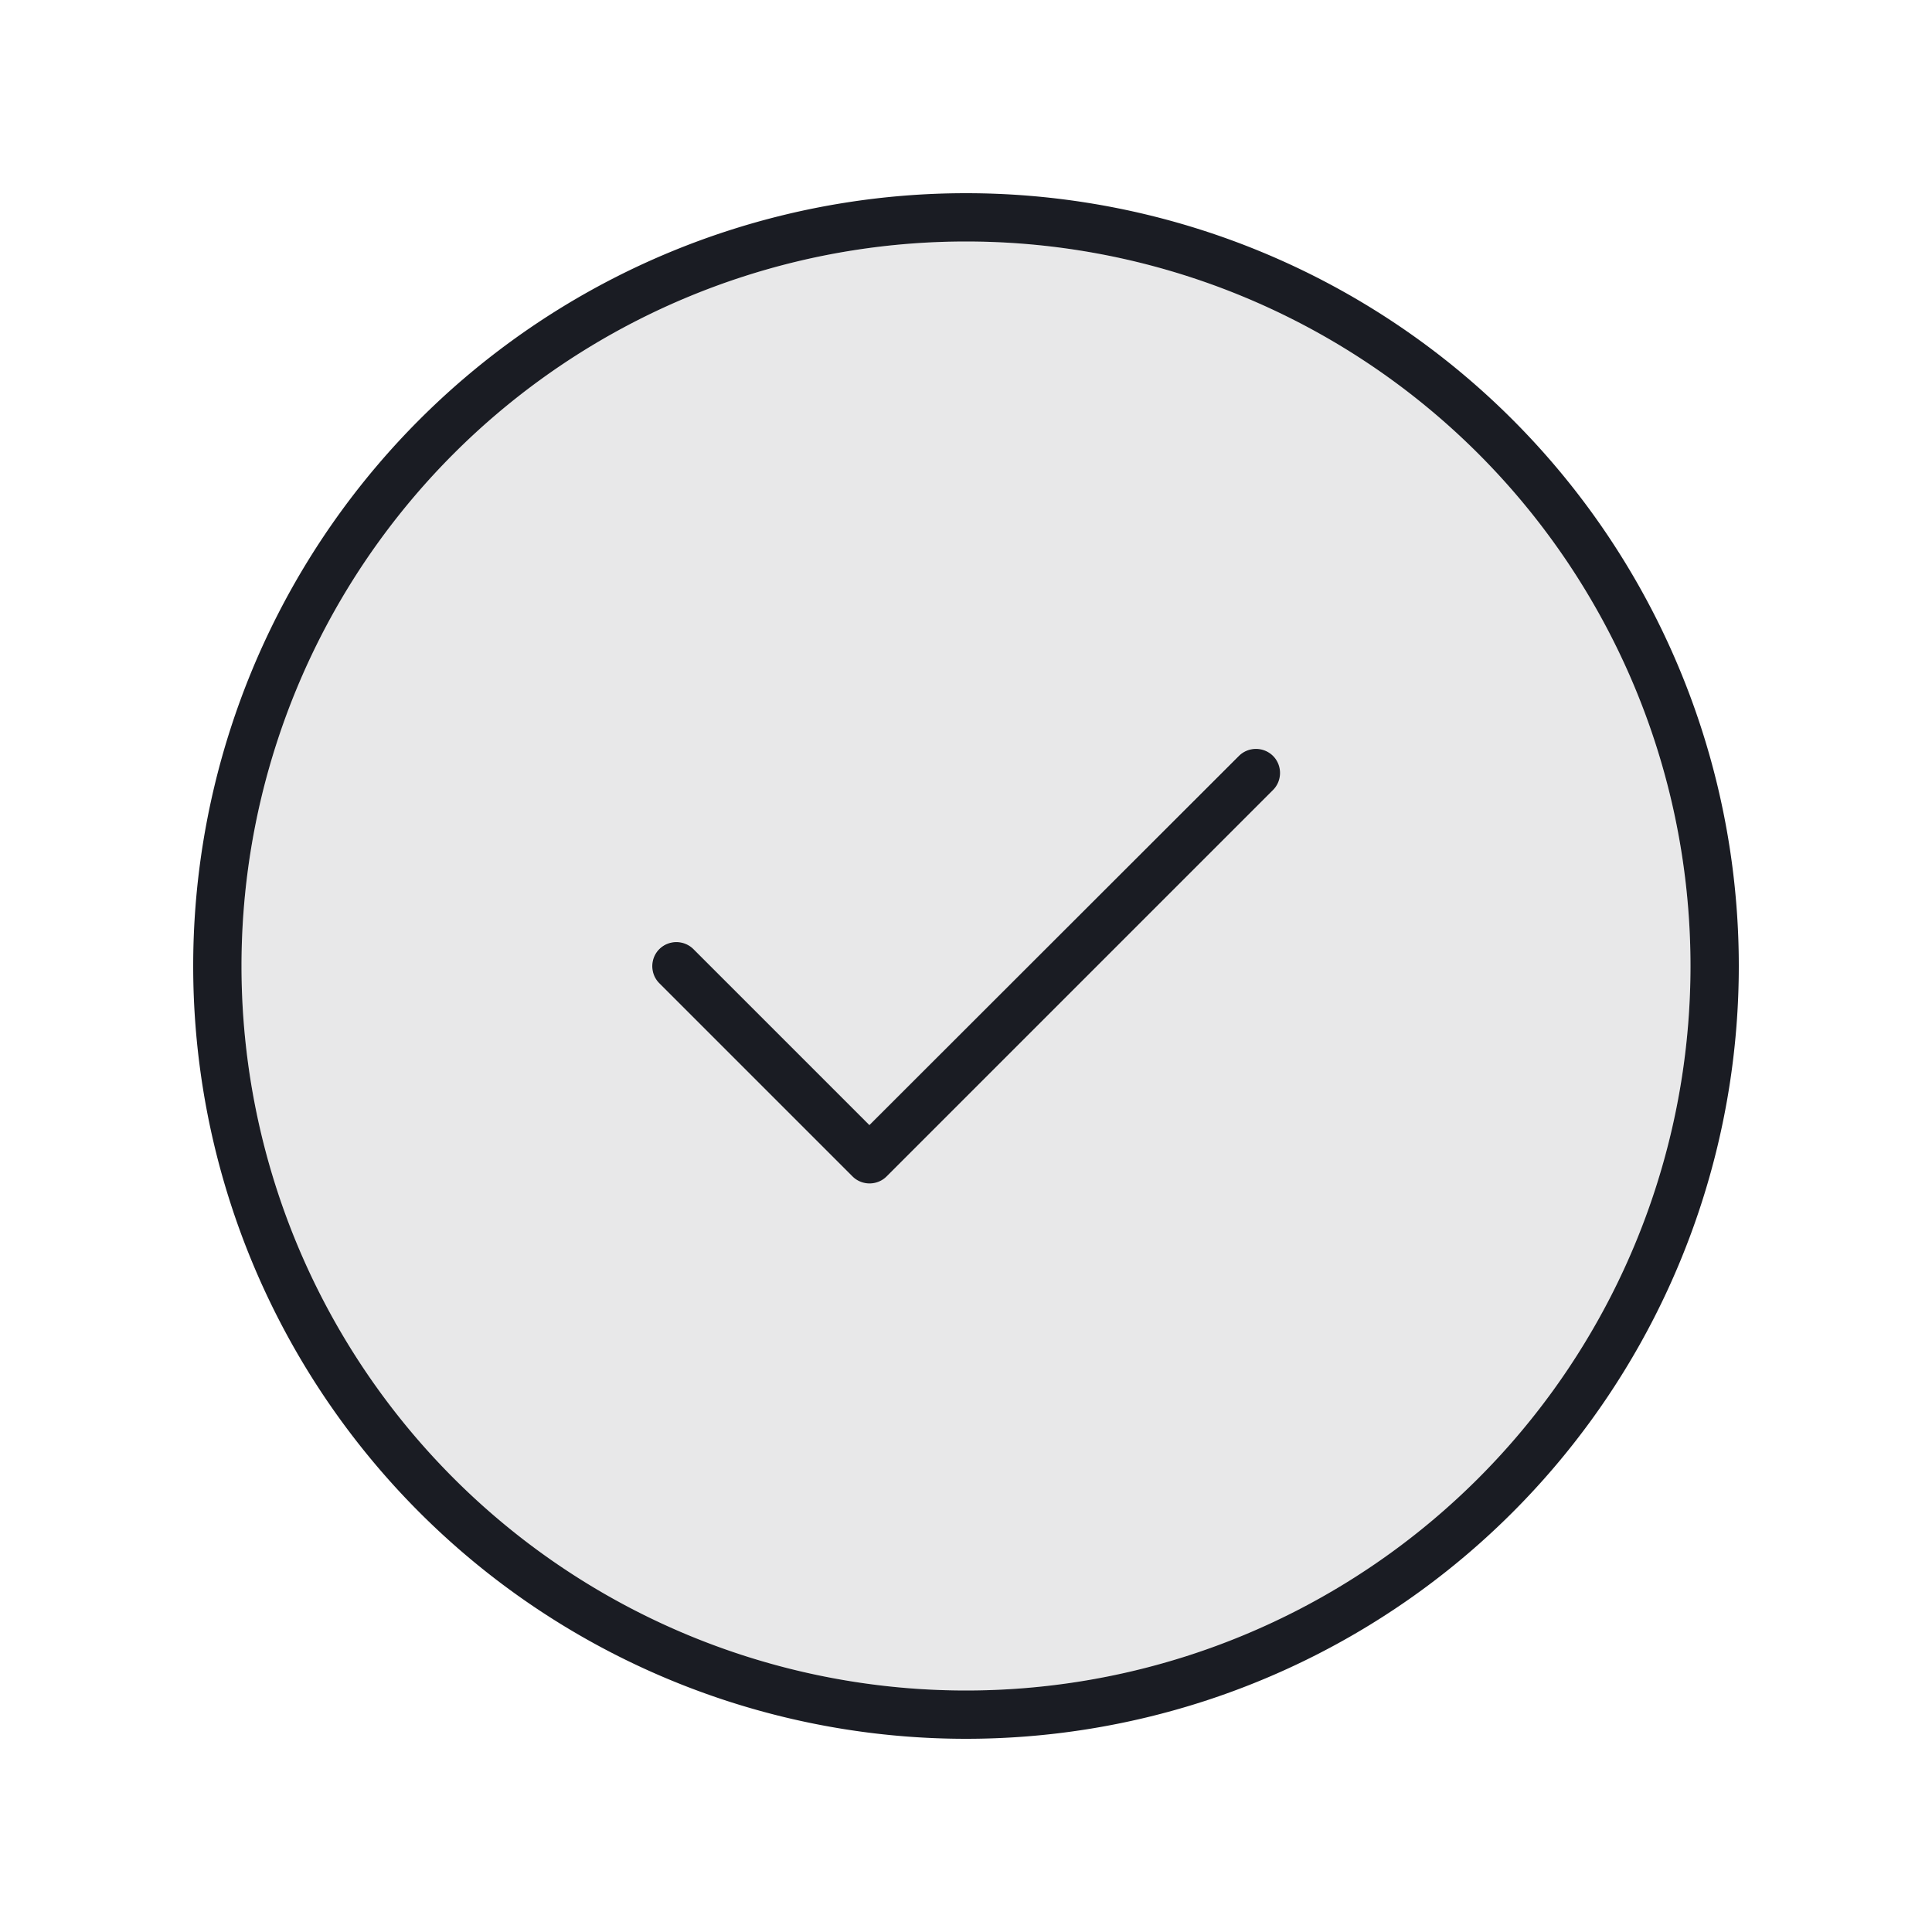 <svg xmlns="http://www.w3.org/2000/svg" width="64" height="64" fill="none" viewBox="0 0 64 64">
  <path fill="#1A1C23" d="M8 32a24 24 0 1 0 48 0 24 24 0 0 0-48 0Zm13.83-.57c.31-.31.82-.31 1.13 0l5.84 5.84 12.23-12.24c.31-.31.82-.31 1.13 0 .31.31.31.82 0 1.13l-12.8 12.8c-.31.31-.82.31-1.13 0l-6.4-6.4a.803.803 0 0 1 0-1.13Z" opacity=".1"/>
  <path fill="#1A1C23" d="M32 8a24 24 0 1 1 0 48 24 24 0 0 1 0-48Zm0 49.6a25.6 25.6 0 1 0 0-51.2 25.6 25.6 0 0 0 0 51.2Zm10.17-31.43c.31-.31.31-.82 0-1.13a.803.803 0 0 0-1.13 0L28.8 37.27l-5.83-5.83a.803.803 0 0 0-1.13 0c-.31.31-.31.82 0 1.13l6.4 6.4c.31.31.82.31 1.13 0l12.8-12.8Z"/>
</svg>

